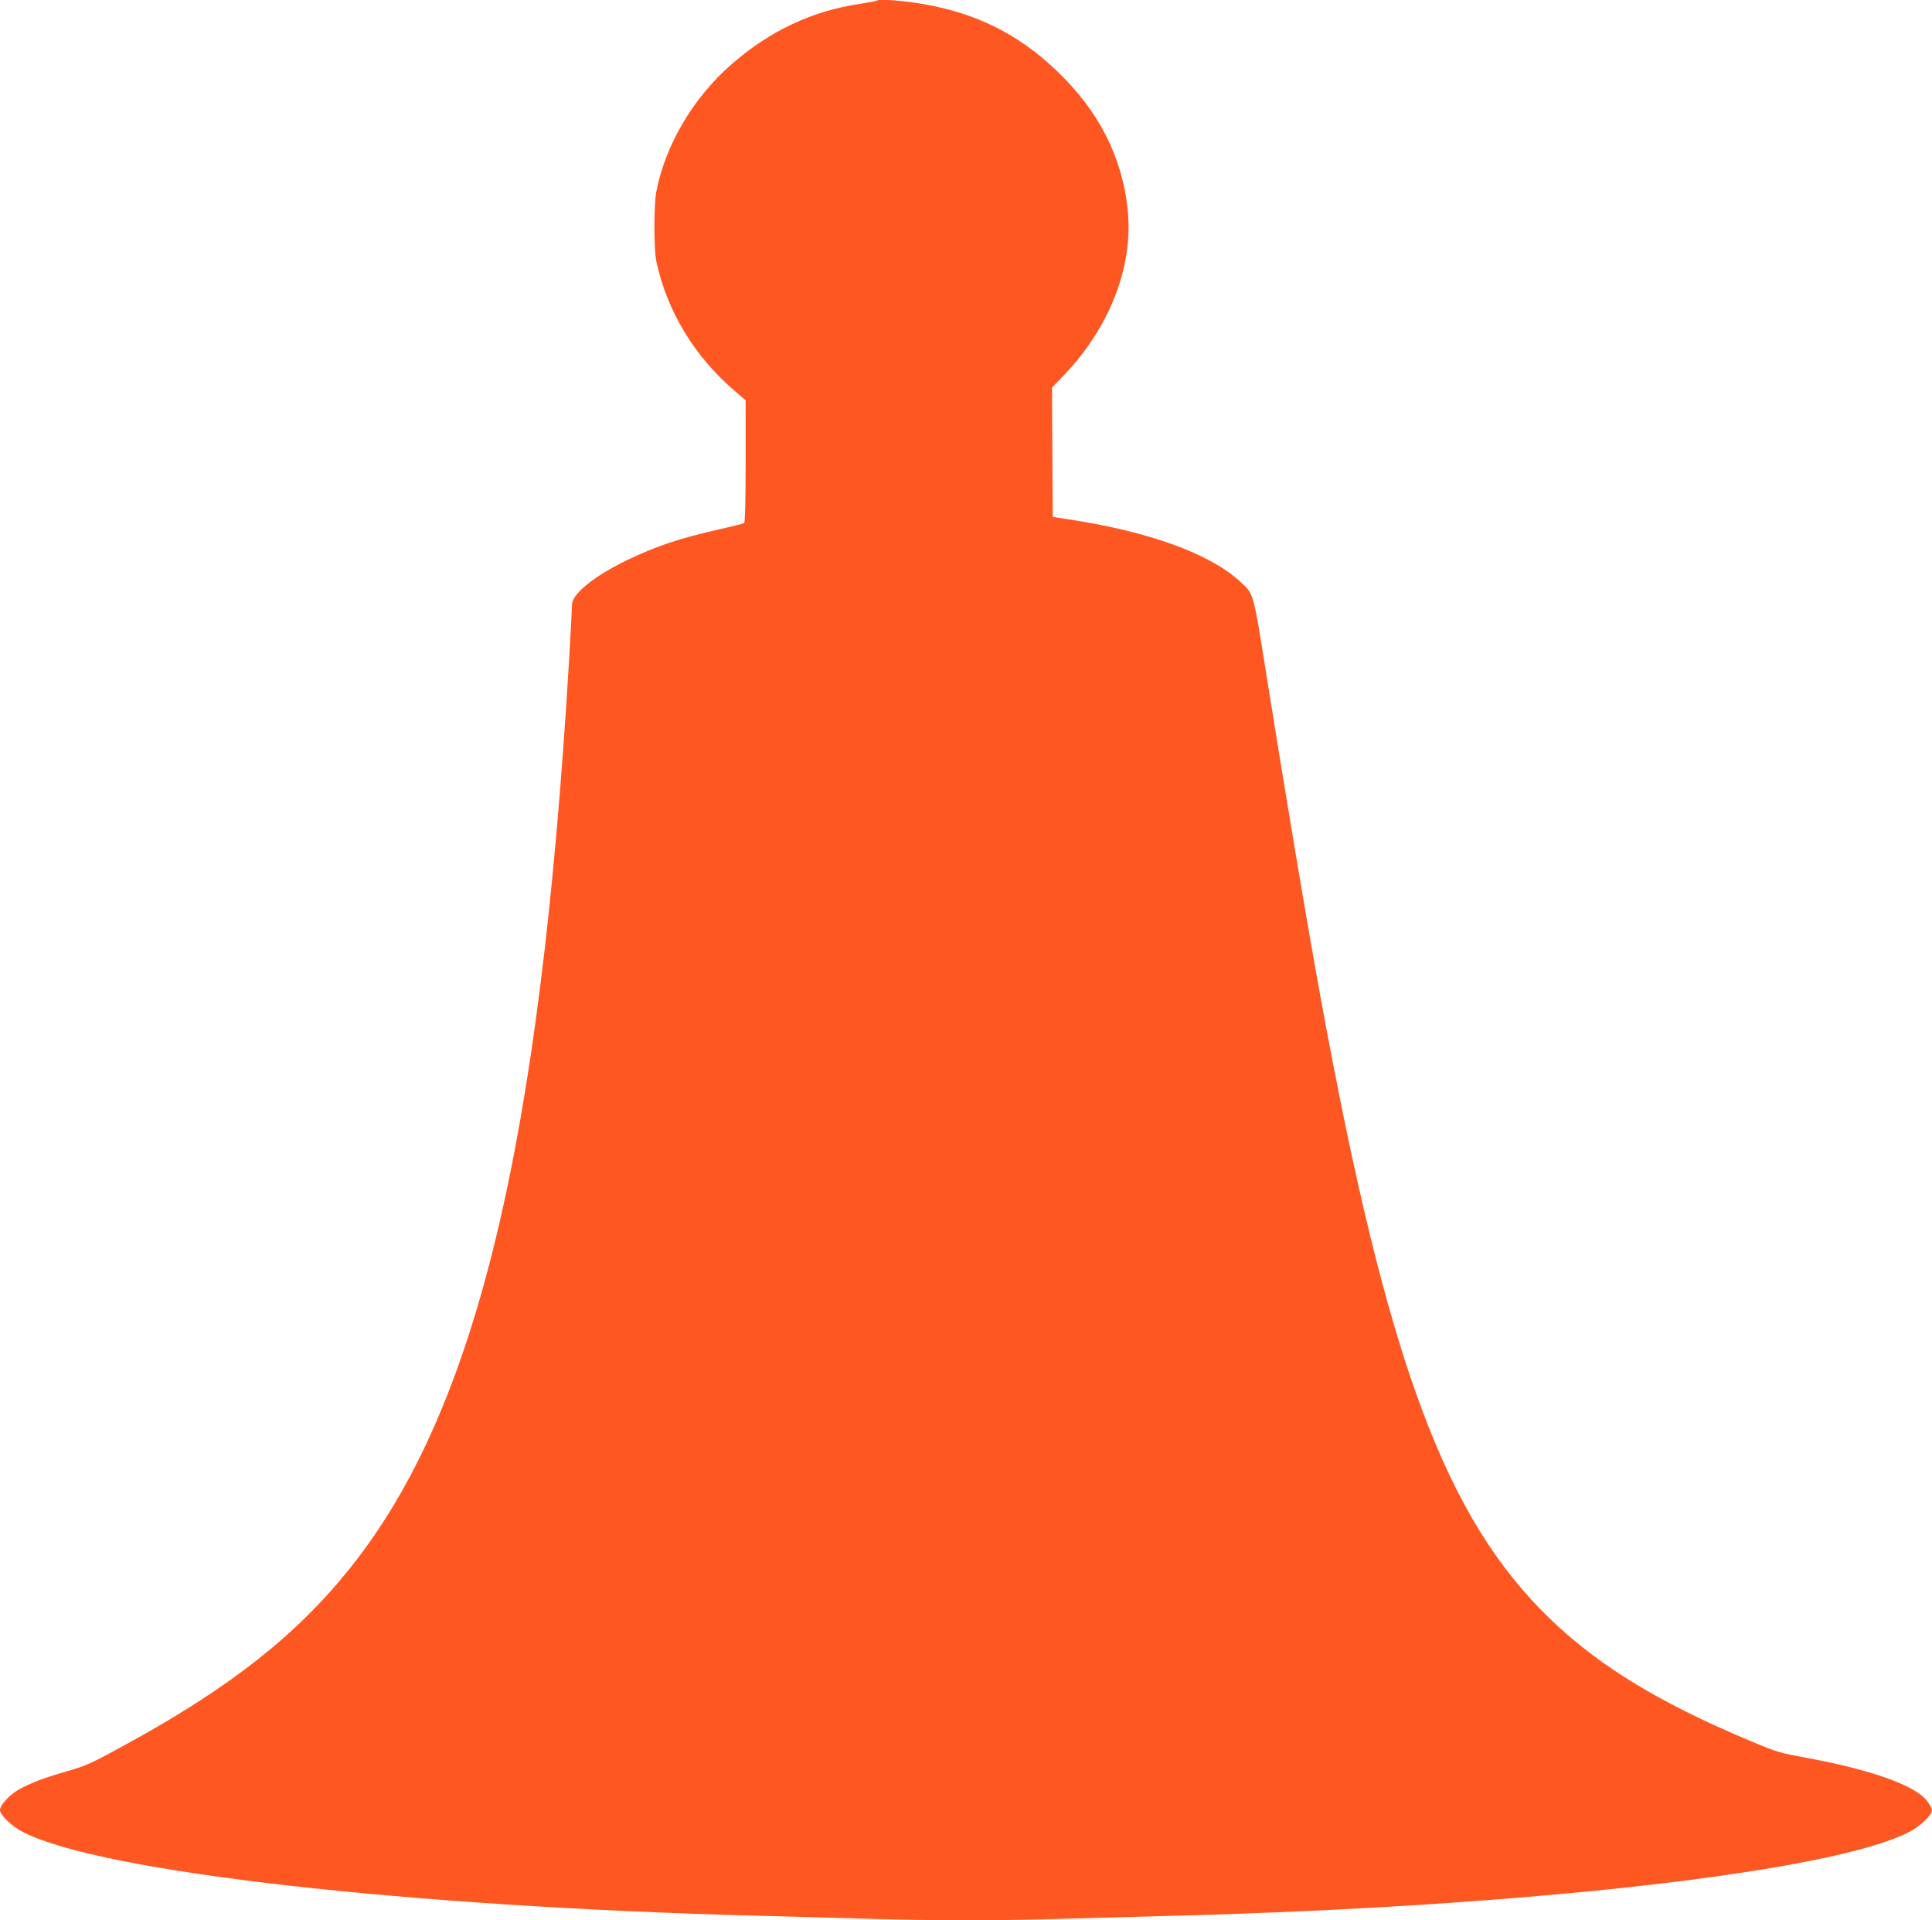 <?xml version="1.0" standalone="no"?>
<!DOCTYPE svg PUBLIC "-//W3C//DTD SVG 20010904//EN"
 "http://www.w3.org/TR/2001/REC-SVG-20010904/DTD/svg10.dtd">
<svg version="1.0" xmlns="http://www.w3.org/2000/svg"
 width="1280pt" height="1272pt" viewBox="0 0 1280 1272"
 preserveAspectRatio="xMidYMid meet">
<g transform="translate(0,1272) scale(0.1,-0.1)"
fill="#ff5722" stroke="none">
<path d="M5809 12716 c-3 -3 -52 -12 -109 -21 -320 -47 -601 -180 -855 -402
-251 -219 -435 -530 -496 -838 -18 -91 -18 -388 0 -470 73 -331 250 -623 519
-855 l72 -62 0 -403 c0 -265 -4 -406 -10 -410 -6 -4 -77 -21 -159 -40 -267
-60 -420 -111 -616 -205 -216 -104 -365 -224 -365 -294 0 -18 -9 -185 -20
-372 -192 -3219 -615 -4970 -1453 -6014 -356 -444 -794 -788 -1477 -1162 -237
-130 -266 -143 -400 -182 -150 -43 -235 -75 -315 -120 -61 -33 -125 -103 -125
-135 0 -35 80 -111 159 -150 526 -263 2534 -490 4866 -551 220 -6 551 -15 735
-20 426 -13 854 -13 1280 0 184 5 515 14 735 20 2332 61 4340 288 4866 551 79
39 159 115 159 150 0 9 -15 37 -33 60 -76 101 -369 206 -792 284 -184 34 -196
37 -362 106 -651 271 -1070 533 -1409 881 -671 690 -1049 1768 -1493 4263 -69
385 -214 1254 -316 1895 -94 590 -87 563 -179 648 -200 184 -603 331 -1131
411 l-110 17 -3 428 -2 429 79 82 c305 318 462 726 422 1099 -38 352 -194 655
-473 920 -253 241 -531 379 -885 440 -135 23 -292 34 -304 22z"/>
</g>
</svg>
